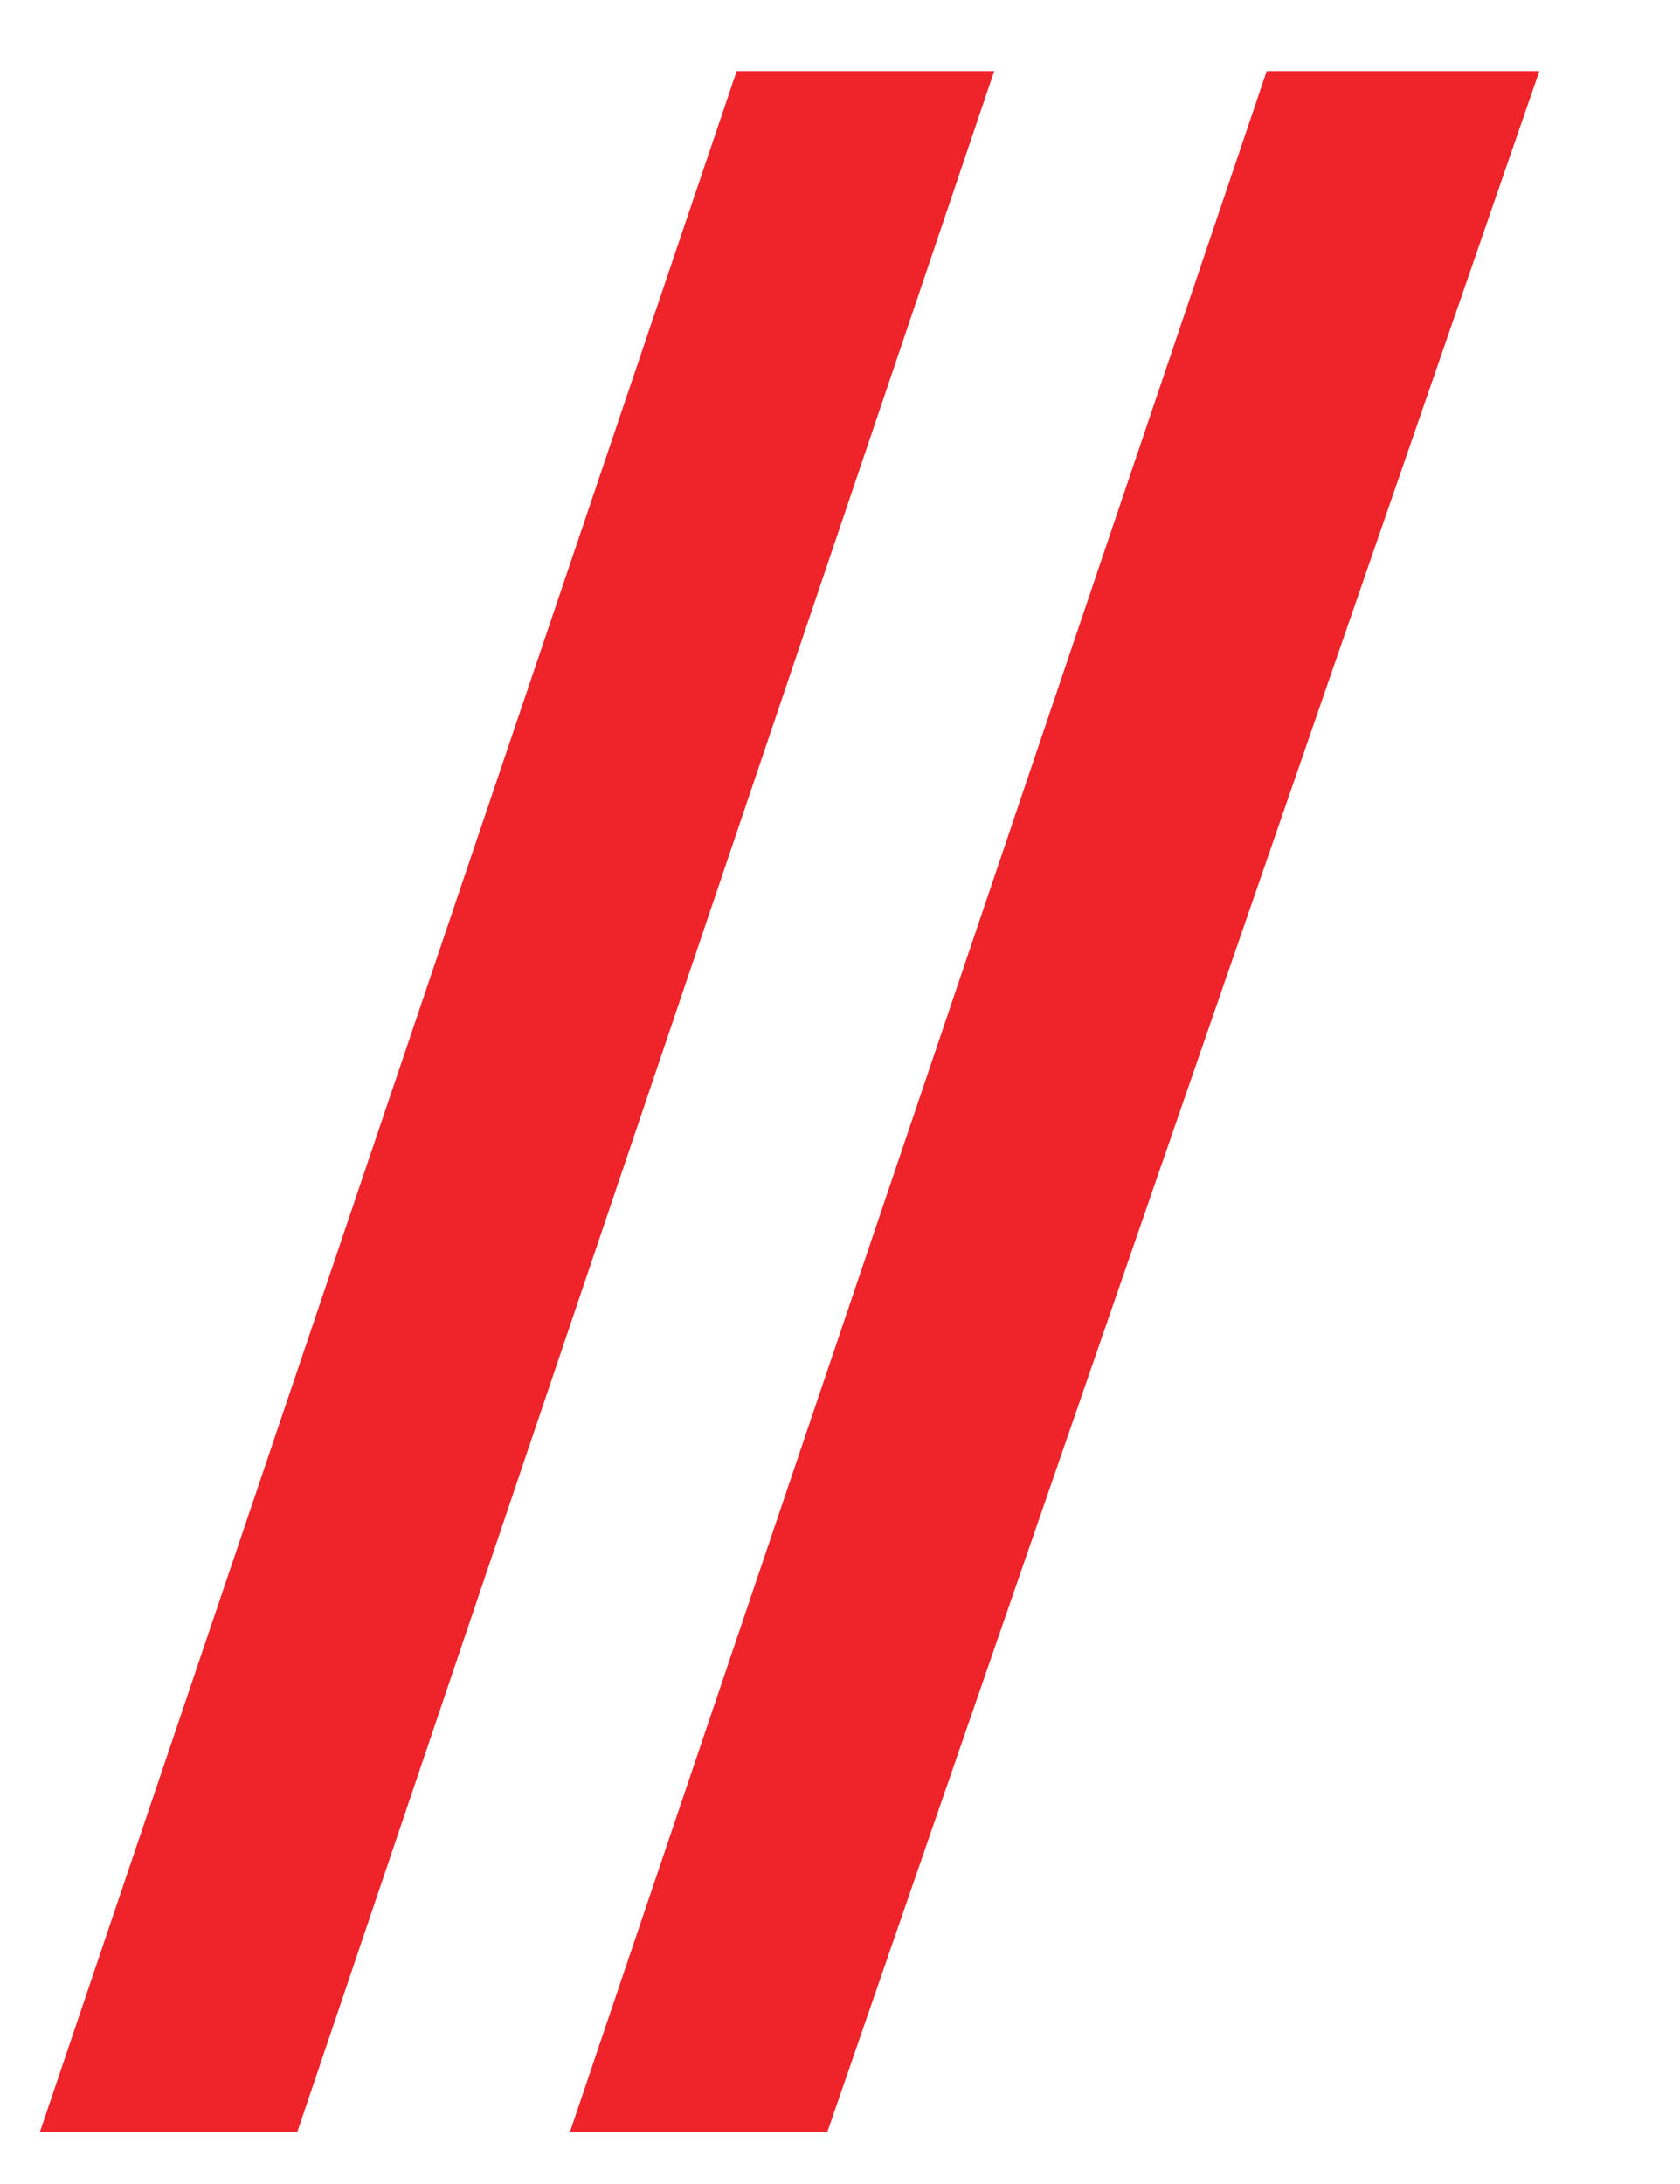 <svg xmlns="http://www.w3.org/2000/svg" width="10" height="13" viewBox="0 0 10 13" fill="none"><path id="Vector" d="M4.925 12.689L9.163 0.423H7.54L3.393 12.689H4.925ZM1.77 12.689L5.918 0.423H4.385L0.238 12.689H1.77Z" fill="#EF232A"></path></svg>